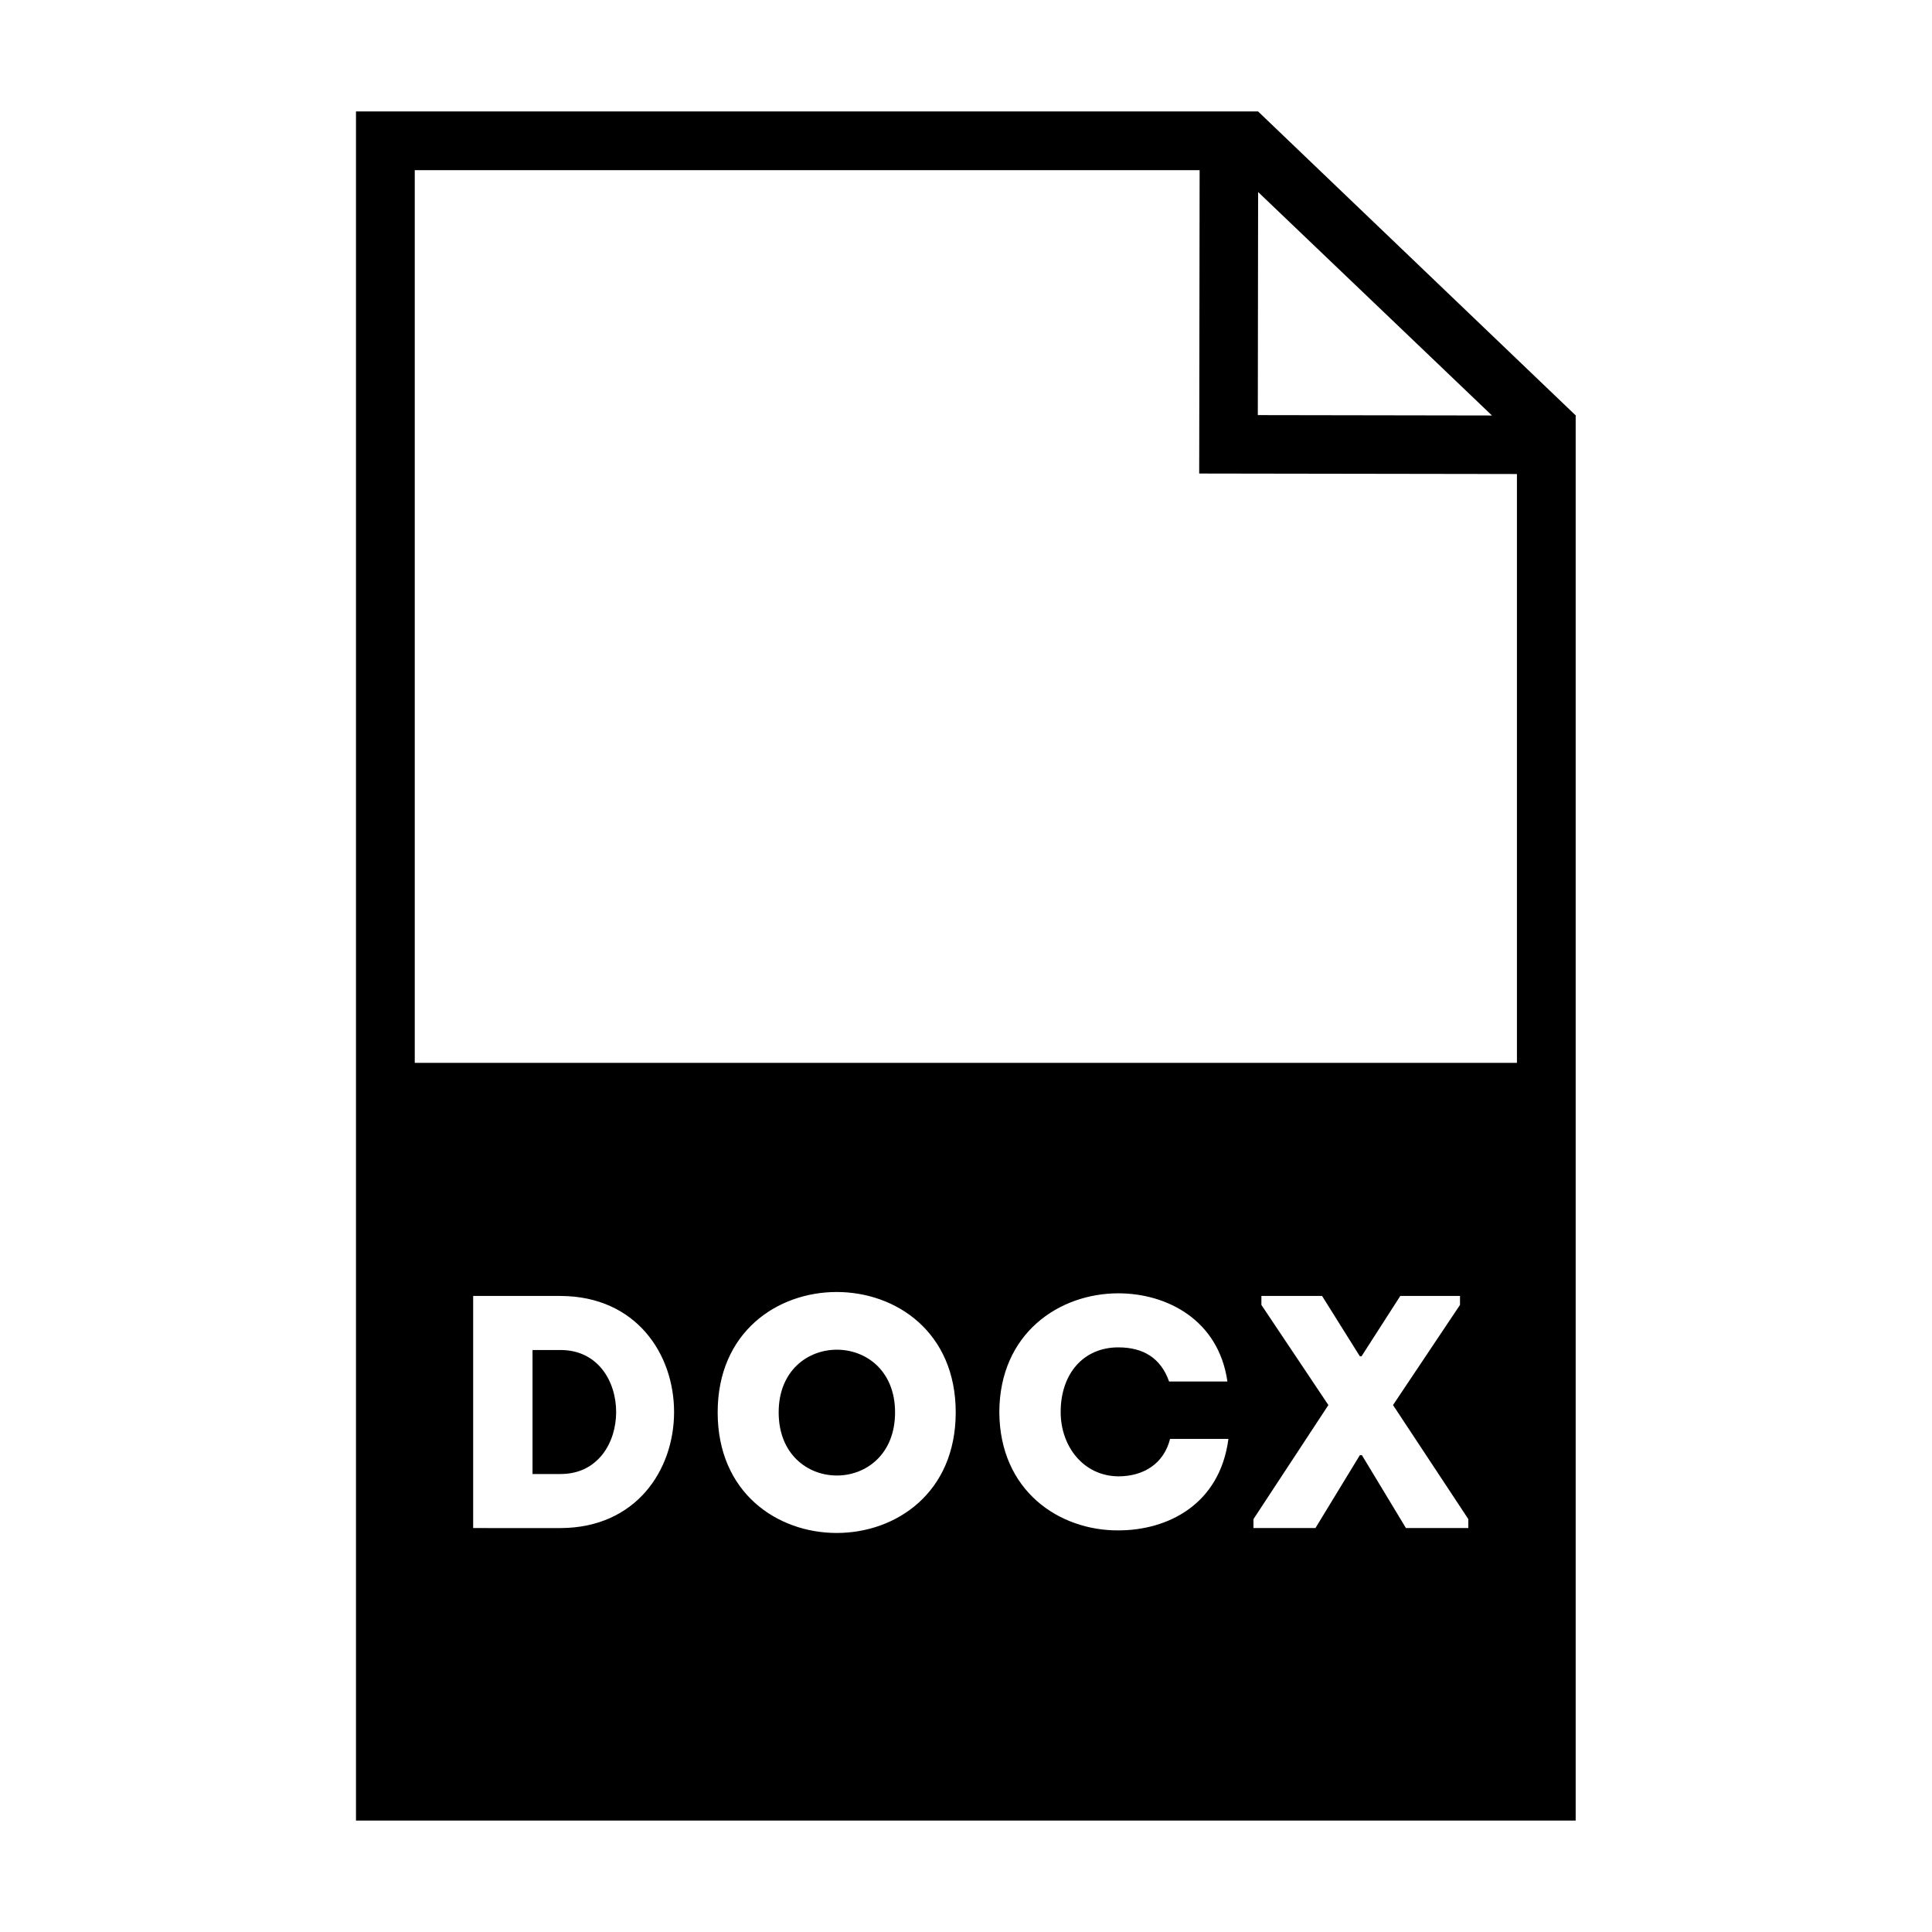 <?xml version="1.0" encoding="UTF-8"?>
<!-- Uploaded to: ICON Repo, www.svgrepo.com, Generator: ICON Repo Mixer Tools -->
<svg fill="#000000" width="800px" height="800px" version="1.1" viewBox="144 144 512 512" xmlns="http://www.w3.org/2000/svg">
 <g fill-rule="evenodd">
  <path d="m381.2 518.29c0-22.141-30.844-22.141-30.844 0 0 22.316 30.844 22.316 30.844 0z"/>
  <path d="m292.59 501.77h-7.465v32.859h7.465c19.594 0.004 19.594-32.859 0-32.859z"/>
  <path d="m477.44 173.57v-0.035h-239.1v452.94h323.23v-372.22l0.082-0.09zm-0.027 21.316 61.973 59.223-62.051-0.102zm-15.5-5.785-0.102 72.648-0.012 7.742 7.766 0.012 76.438 0.117v156.05h-292.09v-236.57zm-192.52 359.85v-61.508h23.195c40.066 0.176 40.066 61.34 0 61.512zm64.797-30.66c0-42.527 63.086-42.527 63.086 0 0 42.617-63.086 42.617-63.086 0zm106.18 16.957c6.68 0 12.047-3.336 13.715-9.93h15.461c-2.281 17.398-16.078 24.25-29.176 24.25-15.637 0.09-31.449-10.453-31.539-31.367 0.09-20.914 15.898-31.457 31.539-31.457 12.742 0 26.551 6.938 28.91 23.371h-15.457c-2.207-6.238-6.856-9.047-13.453-9.047-9.219 0-15.281 6.941-15.281 17.133 0 9.051 5.973 16.957 15.281 17.047zm37.914-45.43v-2.379h16.078l10.016 15.996h0.441l10.273-15.996h15.824v2.379l-17.75 26.539 19.957 30.223v2.371h-16.531l-11.68-19.332h-0.527l-11.777 19.332h-16.426v-2.371l19.855-30.223z"/>
 </g>
</svg>